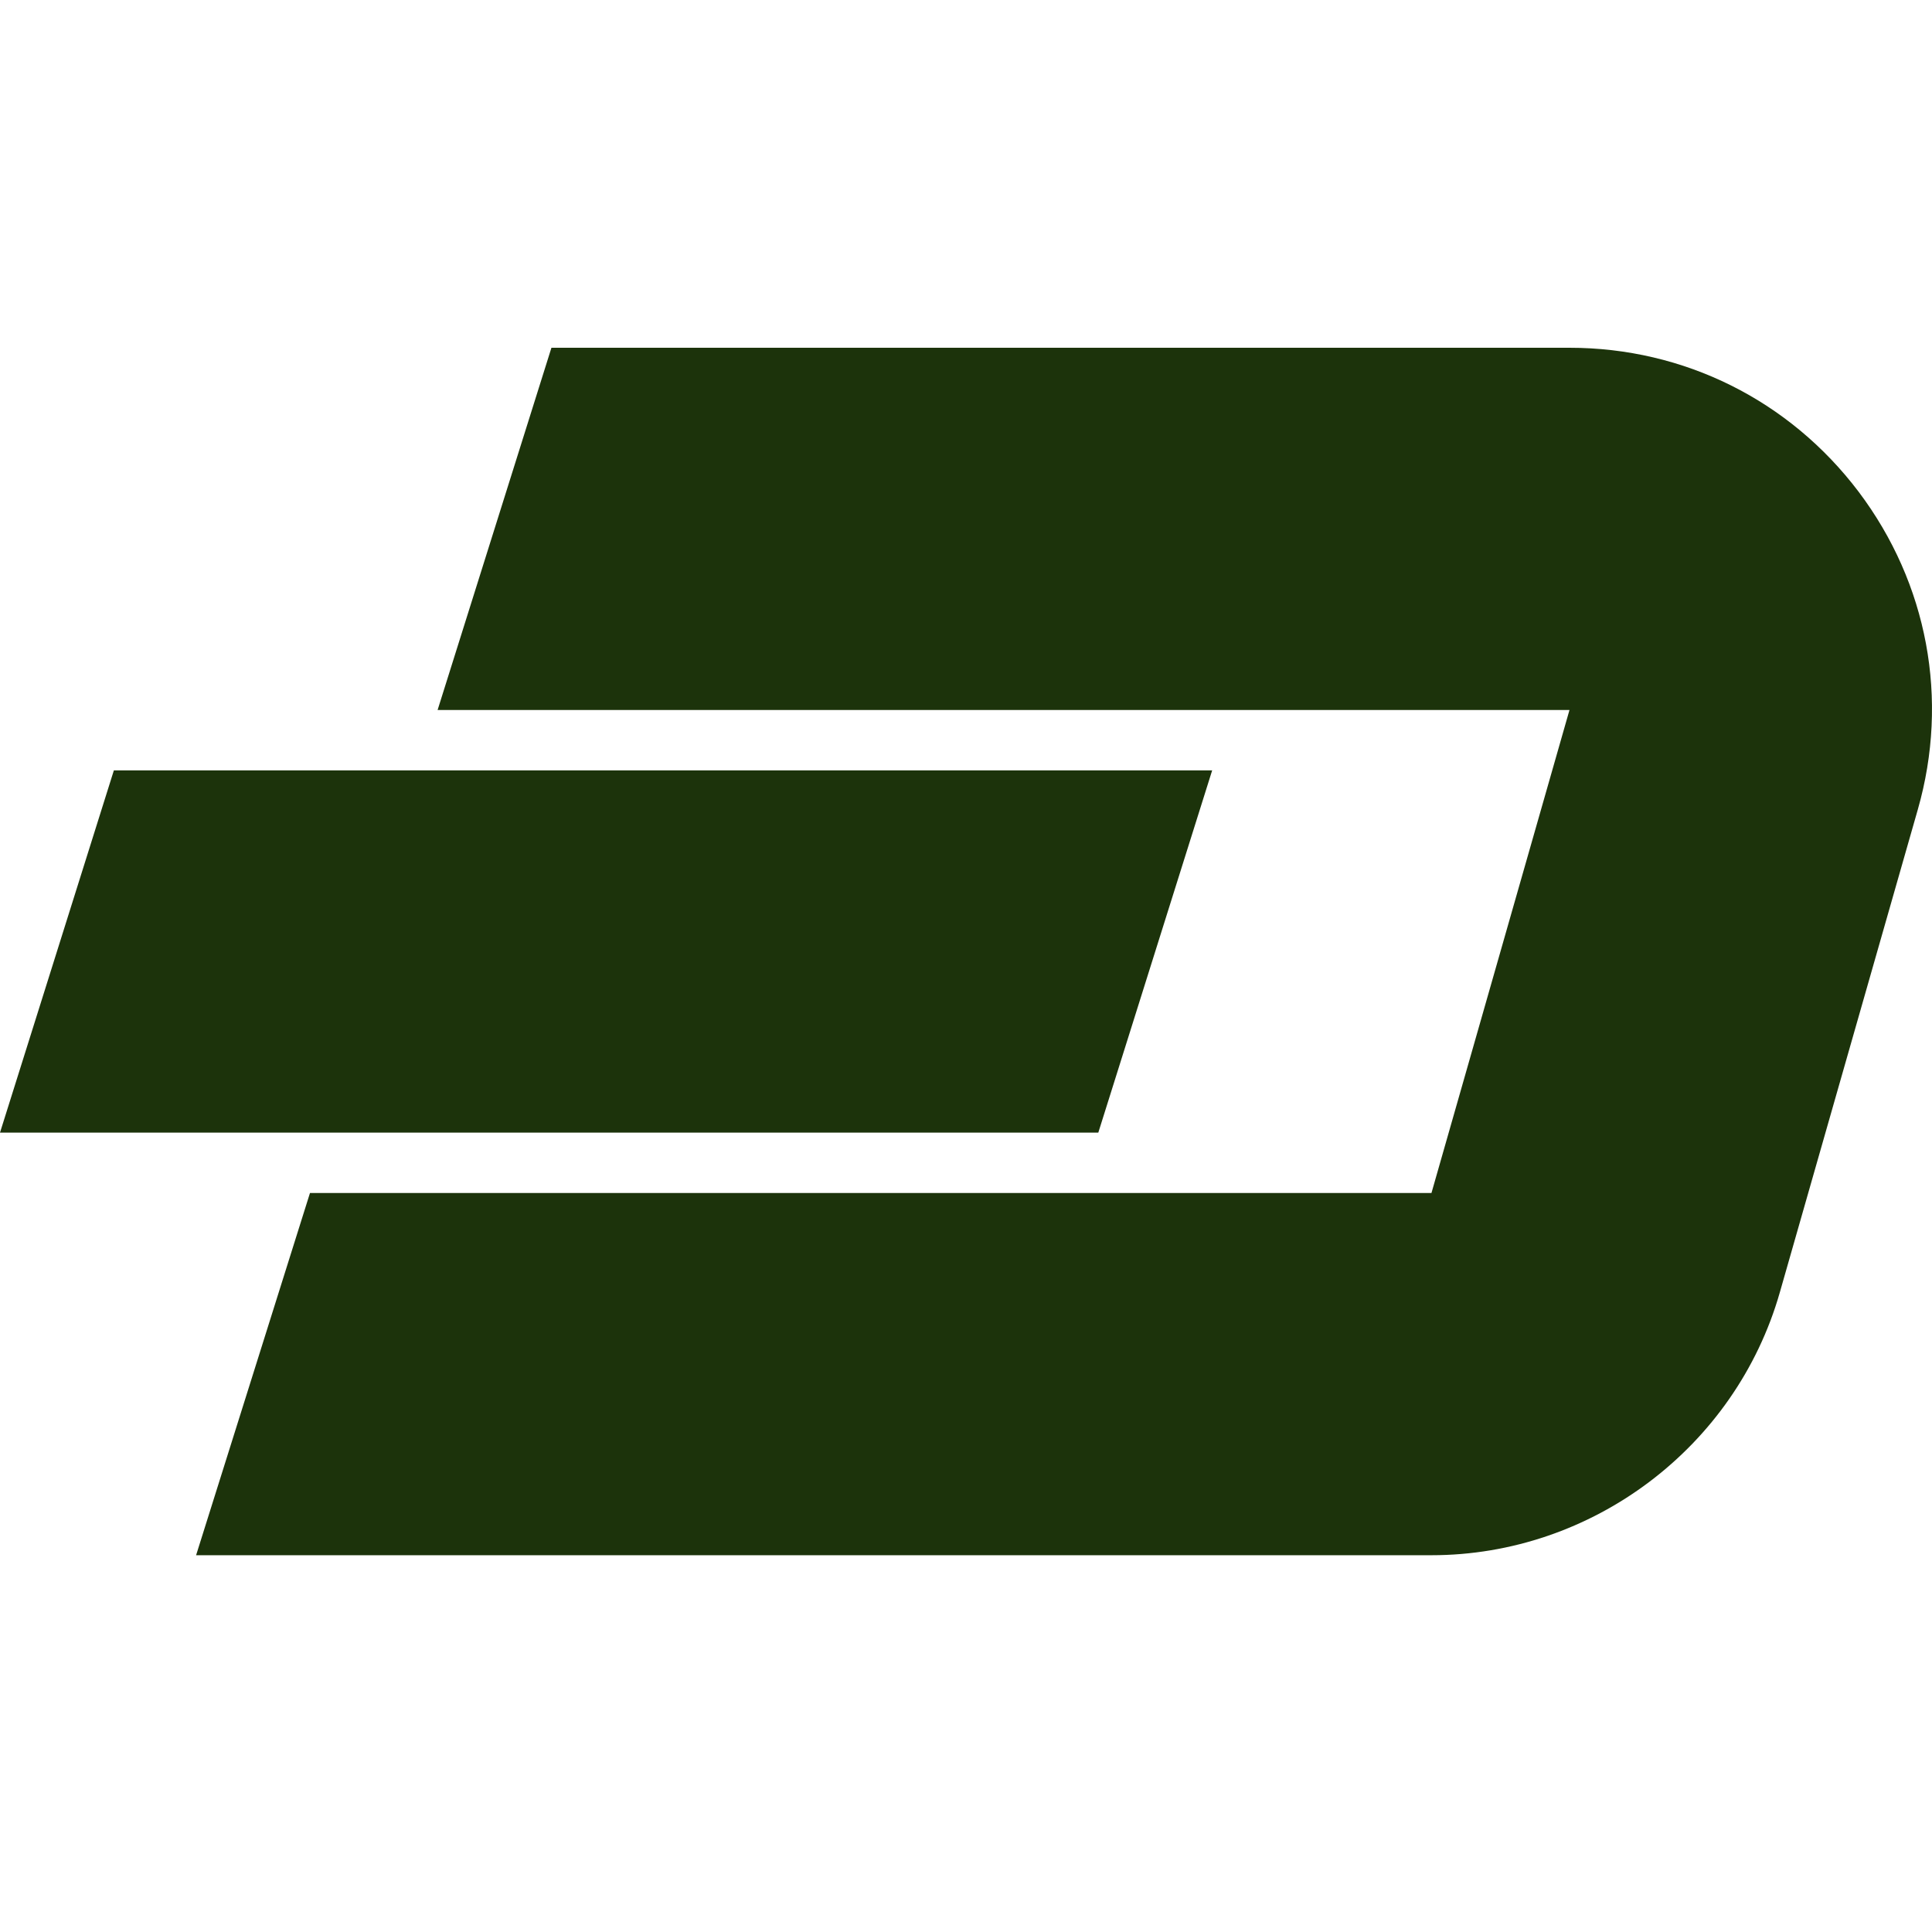 <?xml version="1.0" encoding="UTF-8"?> <svg xmlns="http://www.w3.org/2000/svg" width="50" height="50" viewBox="0 0 50 50" fill="none"><path d="M14.271 9L11.325 18.375H40.618L37.046 30.875H8.022L5.075 40.249H37.046C41.208 40.249 44.917 37.452 46.061 33.449L49.633 20.95C50.449 18.097 49.889 15.1 48.102 12.728C46.311 10.359 43.583 9 40.618 9H14.271Z" fill="#1C330B"></path><path d="M31.371 19.937H2.947L0 29.312H28.424L31.371 19.937Z" fill="#1C330B"></path></svg> 